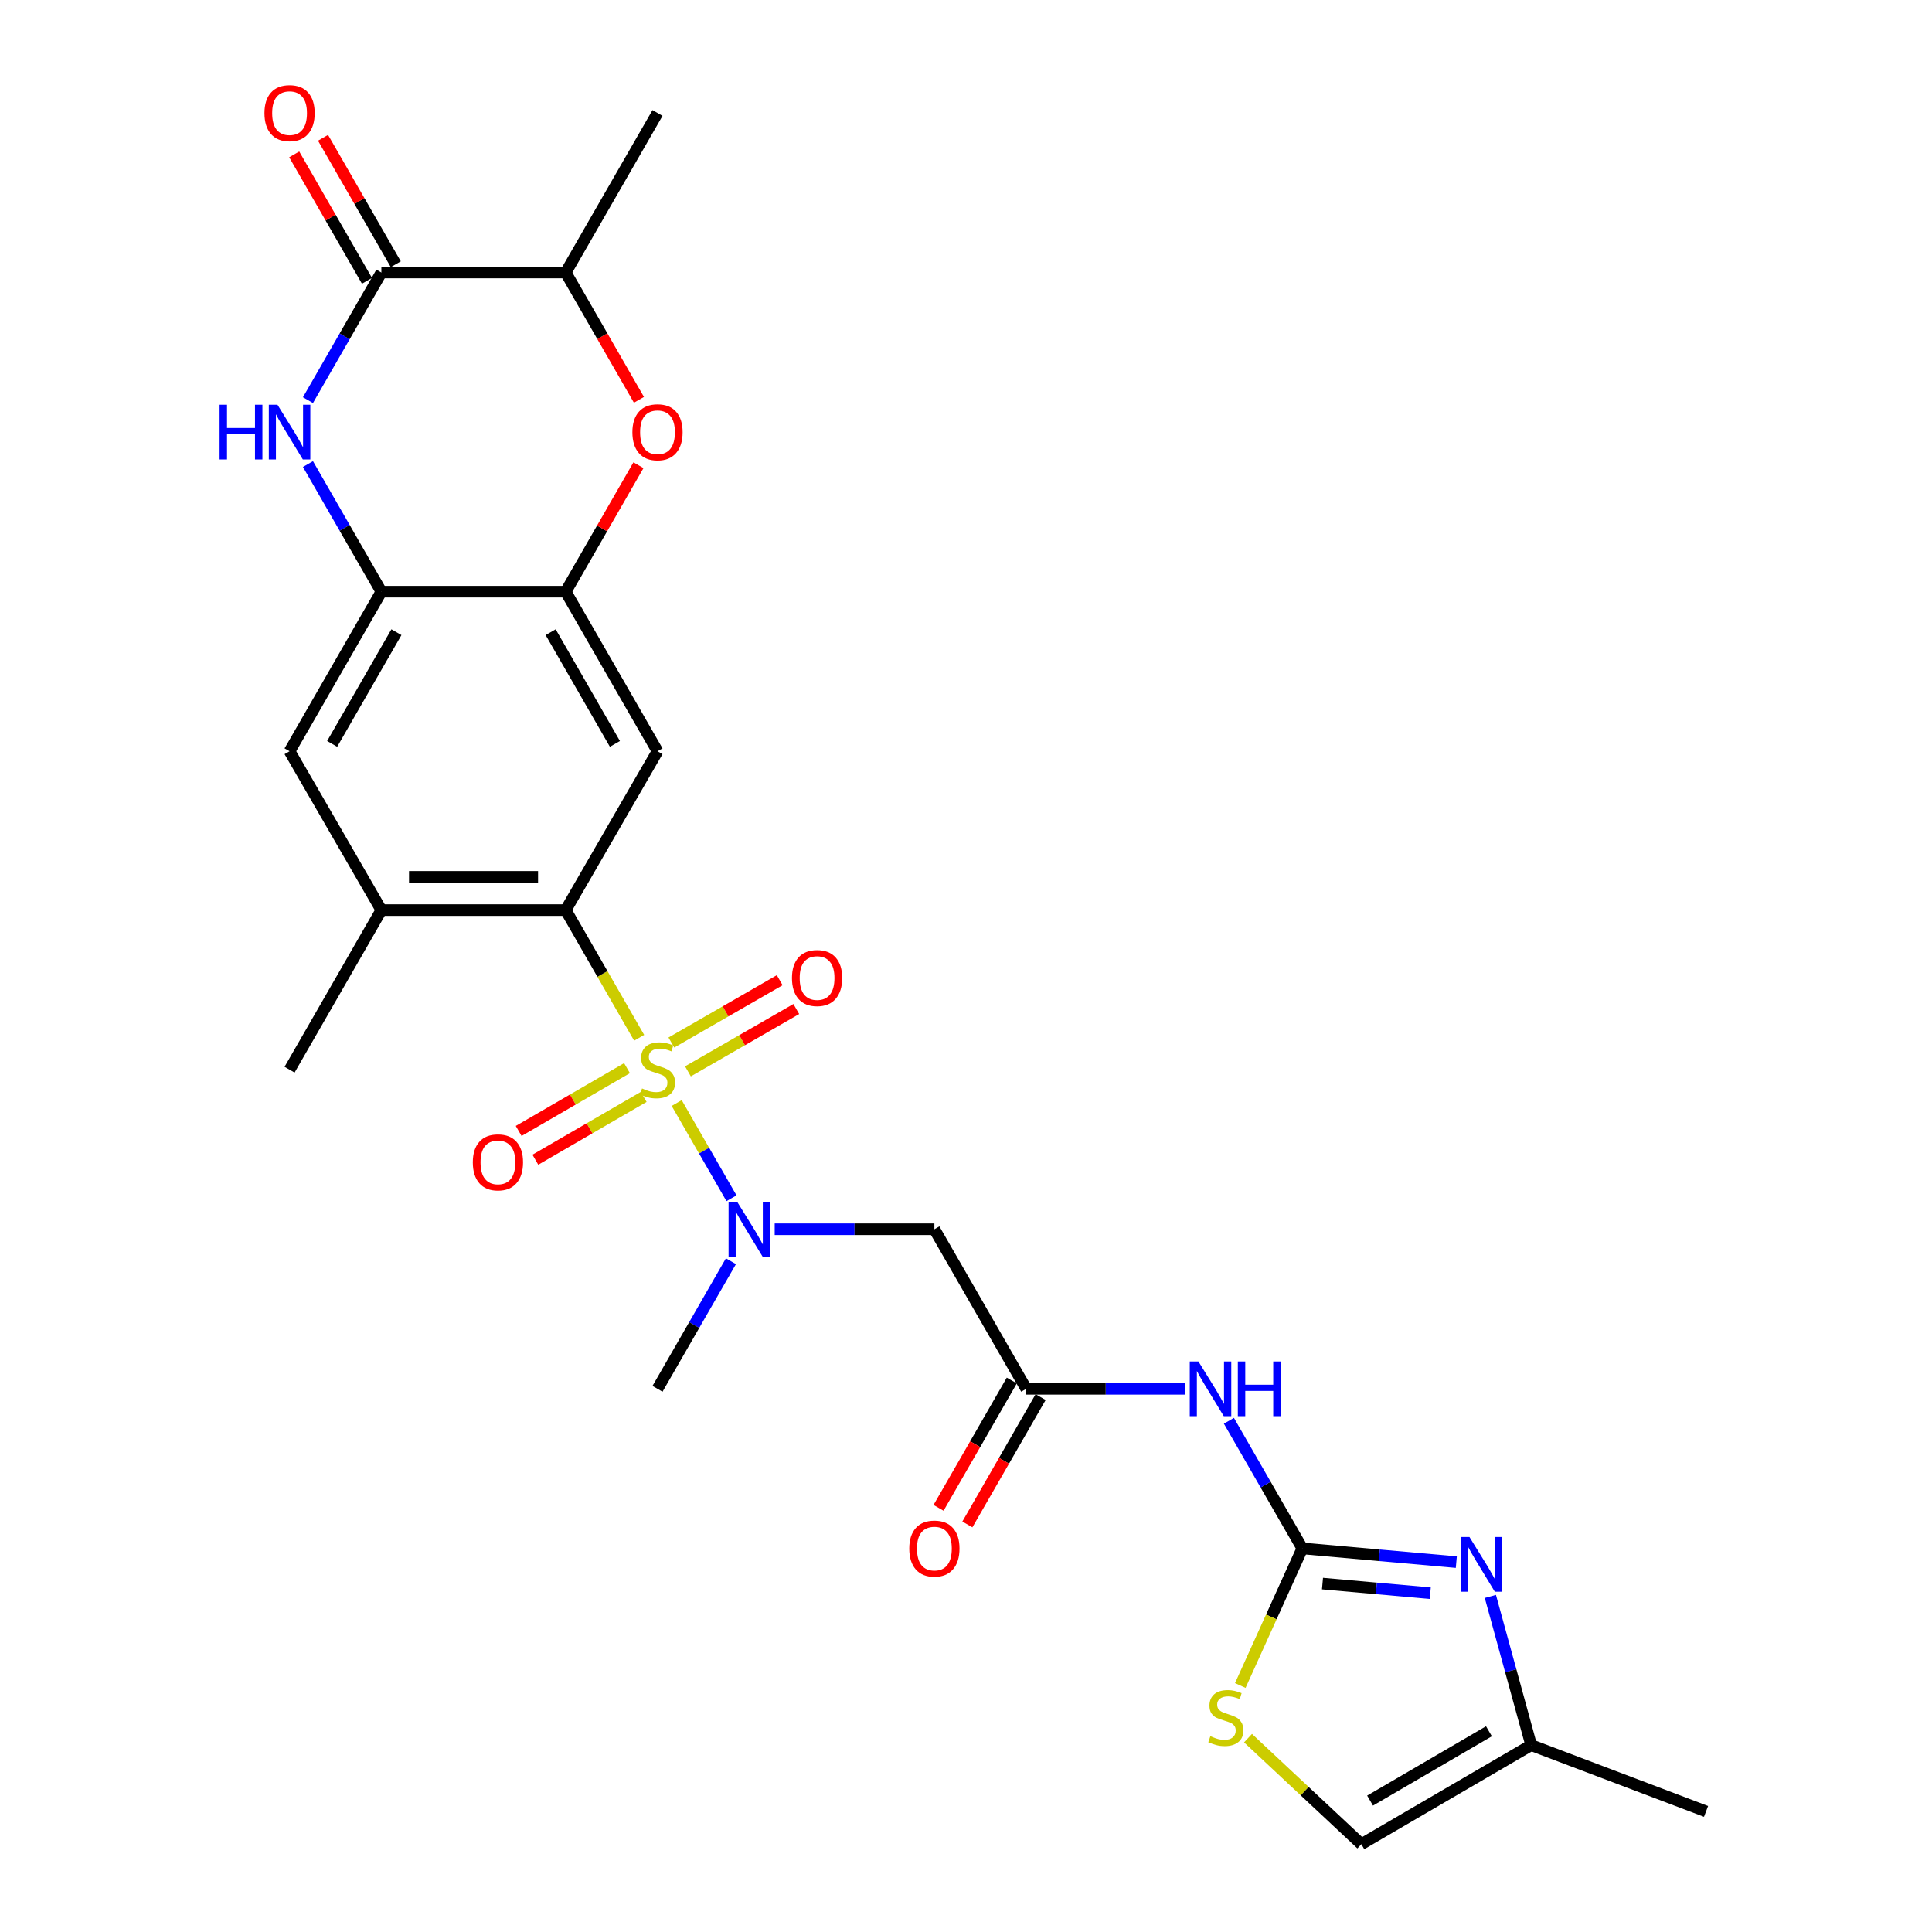 <?xml version='1.0' encoding='iso-8859-1'?>
<svg version='1.1' baseProfile='full'
              xmlns='http://www.w3.org/2000/svg'
                      xmlns:rdkit='http://www.rdkit.org/xml'
                      xmlns:xlink='http://www.w3.org/1999/xlink'
                  xml:space='preserve'
width='1000px' height='1000px' viewBox='0 0 1000 1000'>
<!-- END OF HEADER -->
<rect style='opacity:1.0;fill:#FFFFFF;stroke:none' width='1000' height='1000' x='0' y='0'> </rect>
<path class='bond-0' d='M 330.828,537.159 L 311.816,504.113' style='fill:none;fill-rule:evenodd;stroke:#CCCC00;stroke-width:6px;stroke-linecap:butt;stroke-linejoin:miter;stroke-opacity:1' />
<path class='bond-0' d='M 311.816,504.113 L 292.805,471.066' style='fill:none;fill-rule:evenodd;stroke:#000000;stroke-width:6px;stroke-linecap:butt;stroke-linejoin:miter;stroke-opacity:1' />
<path class='bond-3' d='M 350.255,570.924 L 364.436,595.568' style='fill:none;fill-rule:evenodd;stroke:#CCCC00;stroke-width:6px;stroke-linecap:butt;stroke-linejoin:miter;stroke-opacity:1' />
<path class='bond-3' d='M 364.436,595.568 L 378.616,620.213' style='fill:none;fill-rule:evenodd;stroke:#0000FF;stroke-width:6px;stroke-linecap:butt;stroke-linejoin:miter;stroke-opacity:1' />
<path class='bond-17' d='M 356.075,554.526 L 384.116,538.394' style='fill:none;fill-rule:evenodd;stroke:#CCCC00;stroke-width:6px;stroke-linecap:butt;stroke-linejoin:miter;stroke-opacity:1' />
<path class='bond-17' d='M 384.116,538.394 L 412.157,522.262' style='fill:none;fill-rule:evenodd;stroke:#FF0000;stroke-width:6px;stroke-linecap:butt;stroke-linejoin:miter;stroke-opacity:1' />
<path class='bond-17' d='M 347.493,539.609 L 375.534,523.477' style='fill:none;fill-rule:evenodd;stroke:#CCCC00;stroke-width:6px;stroke-linecap:butt;stroke-linejoin:miter;stroke-opacity:1' />
<path class='bond-17' d='M 375.534,523.477 L 403.575,507.345' style='fill:none;fill-rule:evenodd;stroke:#FF0000;stroke-width:6px;stroke-linecap:butt;stroke-linejoin:miter;stroke-opacity:1' />
<path class='bond-18' d='M 324.539,552.866 L 296.502,569.122' style='fill:none;fill-rule:evenodd;stroke:#CCCC00;stroke-width:6px;stroke-linecap:butt;stroke-linejoin:miter;stroke-opacity:1' />
<path class='bond-18' d='M 296.502,569.122 L 268.466,585.378' style='fill:none;fill-rule:evenodd;stroke:#FF0000;stroke-width:6px;stroke-linecap:butt;stroke-linejoin:miter;stroke-opacity:1' />
<path class='bond-18' d='M 333.171,567.754 L 305.134,584.01' style='fill:none;fill-rule:evenodd;stroke:#CCCC00;stroke-width:6px;stroke-linecap:butt;stroke-linejoin:miter;stroke-opacity:1' />
<path class='bond-18' d='M 305.134,584.01 L 277.098,600.266' style='fill:none;fill-rule:evenodd;stroke:#FF0000;stroke-width:6px;stroke-linecap:butt;stroke-linejoin:miter;stroke-opacity:1' />
<path class='bond-6' d='M 292.805,471.066 L 340.322,388.843' style='fill:none;fill-rule:evenodd;stroke:#000000;stroke-width:6px;stroke-linecap:butt;stroke-linejoin:miter;stroke-opacity:1' />
<path class='bond-14' d='M 292.805,471.066 L 197.398,471.066' style='fill:none;fill-rule:evenodd;stroke:#000000;stroke-width:6px;stroke-linecap:butt;stroke-linejoin:miter;stroke-opacity:1' />
<path class='bond-14' d='M 278.494,453.857 L 211.709,453.857' style='fill:none;fill-rule:evenodd;stroke:#000000;stroke-width:6px;stroke-linecap:butt;stroke-linejoin:miter;stroke-opacity:1' />
<path class='bond-1' d='M 674.089,801.449 L 655.085,768.422' style='fill:none;fill-rule:evenodd;stroke:#000000;stroke-width:6px;stroke-linecap:butt;stroke-linejoin:miter;stroke-opacity:1' />
<path class='bond-1' d='M 655.085,768.422 L 636.081,735.395' style='fill:none;fill-rule:evenodd;stroke:#0000FF;stroke-width:6px;stroke-linecap:butt;stroke-linejoin:miter;stroke-opacity:1' />
<path class='bond-5' d='M 674.089,801.449 L 713.939,805.001' style='fill:none;fill-rule:evenodd;stroke:#000000;stroke-width:6px;stroke-linecap:butt;stroke-linejoin:miter;stroke-opacity:1' />
<path class='bond-5' d='M 713.939,805.001 L 753.789,808.554' style='fill:none;fill-rule:evenodd;stroke:#0000FF;stroke-width:6px;stroke-linecap:butt;stroke-linejoin:miter;stroke-opacity:1' />
<path class='bond-5' d='M 684.516,819.656 L 712.411,822.143' style='fill:none;fill-rule:evenodd;stroke:#000000;stroke-width:6px;stroke-linecap:butt;stroke-linejoin:miter;stroke-opacity:1' />
<path class='bond-5' d='M 712.411,822.143 L 740.306,824.629' style='fill:none;fill-rule:evenodd;stroke:#0000FF;stroke-width:6px;stroke-linecap:butt;stroke-linejoin:miter;stroke-opacity:1' />
<path class='bond-13' d='M 674.089,801.449 L 658.028,836.929' style='fill:none;fill-rule:evenodd;stroke:#000000;stroke-width:6px;stroke-linecap:butt;stroke-linejoin:miter;stroke-opacity:1' />
<path class='bond-13' d='M 658.028,836.929 L 641.967,872.409' style='fill:none;fill-rule:evenodd;stroke:#CCCC00;stroke-width:6px;stroke-linecap:butt;stroke-linejoin:miter;stroke-opacity:1' />
<path class='bond-2' d='M 159.397,240.194 L 178.397,273.221' style='fill:none;fill-rule:evenodd;stroke:#0000FF;stroke-width:6px;stroke-linecap:butt;stroke-linejoin:miter;stroke-opacity:1' />
<path class='bond-2' d='M 178.397,273.221 L 197.398,306.247' style='fill:none;fill-rule:evenodd;stroke:#000000;stroke-width:6px;stroke-linecap:butt;stroke-linejoin:miter;stroke-opacity:1' />
<path class='bond-4' d='M 159.397,207.11 L 178.397,174.083' style='fill:none;fill-rule:evenodd;stroke:#0000FF;stroke-width:6px;stroke-linecap:butt;stroke-linejoin:miter;stroke-opacity:1' />
<path class='bond-4' d='M 178.397,174.083 L 197.398,141.056' style='fill:none;fill-rule:evenodd;stroke:#000000;stroke-width:6px;stroke-linecap:butt;stroke-linejoin:miter;stroke-opacity:1' />
<path class='bond-11' d='M 400.983,636.257 L 442.311,636.257' style='fill:none;fill-rule:evenodd;stroke:#0000FF;stroke-width:6px;stroke-linecap:butt;stroke-linejoin:miter;stroke-opacity:1' />
<path class='bond-11' d='M 442.311,636.257 L 483.638,636.257' style='fill:none;fill-rule:evenodd;stroke:#000000;stroke-width:6px;stroke-linecap:butt;stroke-linejoin:miter;stroke-opacity:1' />
<path class='bond-23' d='M 378.33,652.8 L 359.326,685.826' style='fill:none;fill-rule:evenodd;stroke:#0000FF;stroke-width:6px;stroke-linecap:butt;stroke-linejoin:miter;stroke-opacity:1' />
<path class='bond-23' d='M 359.326,685.826 L 340.322,718.853' style='fill:none;fill-rule:evenodd;stroke:#000000;stroke-width:6px;stroke-linecap:butt;stroke-linejoin:miter;stroke-opacity:1' />
<path class='bond-21' d='M 204.856,136.765 L 186.029,104.043' style='fill:none;fill-rule:evenodd;stroke:#000000;stroke-width:6px;stroke-linecap:butt;stroke-linejoin:miter;stroke-opacity:1' />
<path class='bond-21' d='M 186.029,104.043 L 167.202,71.321' style='fill:none;fill-rule:evenodd;stroke:#FF0000;stroke-width:6px;stroke-linecap:butt;stroke-linejoin:miter;stroke-opacity:1' />
<path class='bond-21' d='M 189.939,145.347 L 171.112,112.625' style='fill:none;fill-rule:evenodd;stroke:#000000;stroke-width:6px;stroke-linecap:butt;stroke-linejoin:miter;stroke-opacity:1' />
<path class='bond-21' d='M 171.112,112.625 L 152.285,79.903' style='fill:none;fill-rule:evenodd;stroke:#FF0000;stroke-width:6px;stroke-linecap:butt;stroke-linejoin:miter;stroke-opacity:1' />
<path class='bond-28' d='M 197.398,141.056 L 292.805,141.056' style='fill:none;fill-rule:evenodd;stroke:#000000;stroke-width:6px;stroke-linecap:butt;stroke-linejoin:miter;stroke-opacity:1' />
<path class='bond-19' d='M 771.408,826.304 L 781.968,864.792' style='fill:none;fill-rule:evenodd;stroke:#0000FF;stroke-width:6px;stroke-linecap:butt;stroke-linejoin:miter;stroke-opacity:1' />
<path class='bond-19' d='M 781.968,864.792 L 792.528,903.281' style='fill:none;fill-rule:evenodd;stroke:#000000;stroke-width:6px;stroke-linecap:butt;stroke-linejoin:miter;stroke-opacity:1' />
<path class='bond-7' d='M 340.322,388.843 L 292.805,306.247' style='fill:none;fill-rule:evenodd;stroke:#000000;stroke-width:6px;stroke-linecap:butt;stroke-linejoin:miter;stroke-opacity:1' />
<path class='bond-7' d='M 318.277,385.036 L 285.015,327.219' style='fill:none;fill-rule:evenodd;stroke:#000000;stroke-width:6px;stroke-linecap:butt;stroke-linejoin:miter;stroke-opacity:1' />
<path class='bond-10' d='M 292.805,306.247 L 311.632,273.521' style='fill:none;fill-rule:evenodd;stroke:#000000;stroke-width:6px;stroke-linecap:butt;stroke-linejoin:miter;stroke-opacity:1' />
<path class='bond-10' d='M 311.632,273.521 L 330.46,240.794' style='fill:none;fill-rule:evenodd;stroke:#FF0000;stroke-width:6px;stroke-linecap:butt;stroke-linejoin:miter;stroke-opacity:1' />
<path class='bond-27' d='M 292.805,306.247 L 197.398,306.247' style='fill:none;fill-rule:evenodd;stroke:#000000;stroke-width:6px;stroke-linecap:butt;stroke-linejoin:miter;stroke-opacity:1' />
<path class='bond-8' d='M 613.437,718.853 L 572.301,718.853' style='fill:none;fill-rule:evenodd;stroke:#0000FF;stroke-width:6px;stroke-linecap:butt;stroke-linejoin:miter;stroke-opacity:1' />
<path class='bond-8' d='M 572.301,718.853 L 531.165,718.853' style='fill:none;fill-rule:evenodd;stroke:#000000;stroke-width:6px;stroke-linecap:butt;stroke-linejoin:miter;stroke-opacity:1' />
<path class='bond-9' d='M 197.398,306.247 L 149.881,388.843' style='fill:none;fill-rule:evenodd;stroke:#000000;stroke-width:6px;stroke-linecap:butt;stroke-linejoin:miter;stroke-opacity:1' />
<path class='bond-9' d='M 205.187,327.219 L 171.925,385.036' style='fill:none;fill-rule:evenodd;stroke:#000000;stroke-width:6px;stroke-linecap:butt;stroke-linejoin:miter;stroke-opacity:1' />
<path class='bond-15' d='M 330.713,206.95 L 311.759,174.003' style='fill:none;fill-rule:evenodd;stroke:#FF0000;stroke-width:6px;stroke-linecap:butt;stroke-linejoin:miter;stroke-opacity:1' />
<path class='bond-15' d='M 311.759,174.003 L 292.805,141.056' style='fill:none;fill-rule:evenodd;stroke:#000000;stroke-width:6px;stroke-linecap:butt;stroke-linejoin:miter;stroke-opacity:1' />
<path class='bond-12' d='M 483.638,636.257 L 531.165,718.853' style='fill:none;fill-rule:evenodd;stroke:#000000;stroke-width:6px;stroke-linecap:butt;stroke-linejoin:miter;stroke-opacity:1' />
<path class='bond-22' d='M 523.707,714.561 L 504.749,747.508' style='fill:none;fill-rule:evenodd;stroke:#000000;stroke-width:6px;stroke-linecap:butt;stroke-linejoin:miter;stroke-opacity:1' />
<path class='bond-22' d='M 504.749,747.508 L 485.791,780.455' style='fill:none;fill-rule:evenodd;stroke:#FF0000;stroke-width:6px;stroke-linecap:butt;stroke-linejoin:miter;stroke-opacity:1' />
<path class='bond-22' d='M 538.623,723.144 L 519.665,756.091' style='fill:none;fill-rule:evenodd;stroke:#000000;stroke-width:6px;stroke-linecap:butt;stroke-linejoin:miter;stroke-opacity:1' />
<path class='bond-22' d='M 519.665,756.091 L 500.707,789.038' style='fill:none;fill-rule:evenodd;stroke:#FF0000;stroke-width:6px;stroke-linecap:butt;stroke-linejoin:miter;stroke-opacity:1' />
<path class='bond-20' d='M 645.97,899.669 L 675.303,927.107' style='fill:none;fill-rule:evenodd;stroke:#CCCC00;stroke-width:6px;stroke-linecap:butt;stroke-linejoin:miter;stroke-opacity:1' />
<path class='bond-20' d='M 675.303,927.107 L 704.636,954.545' style='fill:none;fill-rule:evenodd;stroke:#000000;stroke-width:6px;stroke-linecap:butt;stroke-linejoin:miter;stroke-opacity:1' />
<path class='bond-16' d='M 197.398,471.066 L 149.881,388.843' style='fill:none;fill-rule:evenodd;stroke:#000000;stroke-width:6px;stroke-linecap:butt;stroke-linejoin:miter;stroke-opacity:1' />
<path class='bond-24' d='M 197.398,471.066 L 149.881,553.662' style='fill:none;fill-rule:evenodd;stroke:#000000;stroke-width:6px;stroke-linecap:butt;stroke-linejoin:miter;stroke-opacity:1' />
<path class='bond-26' d='M 292.805,141.056 L 340.322,58.47' style='fill:none;fill-rule:evenodd;stroke:#000000;stroke-width:6px;stroke-linecap:butt;stroke-linejoin:miter;stroke-opacity:1' />
<path class='bond-25' d='M 792.528,903.281 L 883.04,937.585' style='fill:none;fill-rule:evenodd;stroke:#000000;stroke-width:6px;stroke-linecap:butt;stroke-linejoin:miter;stroke-opacity:1' />
<path class='bond-29' d='M 792.528,903.281 L 704.636,954.545' style='fill:none;fill-rule:evenodd;stroke:#000000;stroke-width:6px;stroke-linecap:butt;stroke-linejoin:miter;stroke-opacity:1' />
<path class='bond-29' d='M 770.674,896.105 L 709.149,931.99' style='fill:none;fill-rule:evenodd;stroke:#000000;stroke-width:6px;stroke-linecap:butt;stroke-linejoin:miter;stroke-opacity:1' />
<path  class='atom-0' d='M 332.322 563.382
Q 332.642 563.502, 333.962 564.062
Q 335.282 564.622, 336.722 564.982
Q 338.202 565.302, 339.642 565.302
Q 342.322 565.302, 343.882 564.022
Q 345.442 562.702, 345.442 560.422
Q 345.442 558.862, 344.642 557.902
Q 343.882 556.942, 342.682 556.422
Q 341.482 555.902, 339.482 555.302
Q 336.962 554.542, 335.442 553.822
Q 333.962 553.102, 332.882 551.582
Q 331.842 550.062, 331.842 547.502
Q 331.842 543.942, 334.242 541.742
Q 336.682 539.542, 341.482 539.542
Q 344.762 539.542, 348.482 541.102
L 347.562 544.182
Q 344.162 542.782, 341.602 542.782
Q 338.842 542.782, 337.322 543.942
Q 335.802 545.062, 335.842 547.022
Q 335.842 548.542, 336.602 549.462
Q 337.402 550.382, 338.522 550.902
Q 339.682 551.422, 341.602 552.022
Q 344.162 552.822, 345.682 553.622
Q 347.202 554.422, 348.282 556.062
Q 349.402 557.662, 349.402 560.422
Q 349.402 564.342, 346.762 566.462
Q 344.162 568.542, 339.802 568.542
Q 337.282 568.542, 335.362 567.982
Q 333.482 567.462, 331.242 566.542
L 332.322 563.382
' fill='#CCCC00'/>
<path  class='atom-3' d='M 113.661 209.492
L 117.501 209.492
L 117.501 221.532
L 131.981 221.532
L 131.981 209.492
L 135.821 209.492
L 135.821 237.812
L 131.981 237.812
L 131.981 224.732
L 117.501 224.732
L 117.501 237.812
L 113.661 237.812
L 113.661 209.492
' fill='#0000FF'/>
<path  class='atom-3' d='M 143.621 209.492
L 152.901 224.492
Q 153.821 225.972, 155.301 228.652
Q 156.781 231.332, 156.861 231.492
L 156.861 209.492
L 160.621 209.492
L 160.621 237.812
L 156.741 237.812
L 146.781 221.412
Q 145.621 219.492, 144.381 217.292
Q 143.181 215.092, 142.821 214.412
L 142.821 237.812
L 139.141 237.812
L 139.141 209.492
L 143.621 209.492
' fill='#0000FF'/>
<path  class='atom-4' d='M 381.589 622.097
L 390.869 637.097
Q 391.789 638.577, 393.269 641.257
Q 394.749 643.937, 394.829 644.097
L 394.829 622.097
L 398.589 622.097
L 398.589 650.417
L 394.709 650.417
L 384.749 634.017
Q 383.589 632.097, 382.349 629.897
Q 381.149 627.697, 380.789 627.017
L 380.789 650.417
L 377.109 650.417
L 377.109 622.097
L 381.589 622.097
' fill='#0000FF'/>
<path  class='atom-6' d='M 760.597 795.559
L 769.877 810.559
Q 770.797 812.039, 772.277 814.719
Q 773.757 817.399, 773.837 817.559
L 773.837 795.559
L 777.597 795.559
L 777.597 823.879
L 773.717 823.879
L 763.757 807.479
Q 762.597 805.559, 761.357 803.359
Q 760.157 801.159, 759.797 800.479
L 759.797 823.879
L 756.117 823.879
L 756.117 795.559
L 760.597 795.559
' fill='#0000FF'/>
<path  class='atom-9' d='M 620.302 704.693
L 629.582 719.693
Q 630.502 721.173, 631.982 723.853
Q 633.462 726.533, 633.542 726.693
L 633.542 704.693
L 637.302 704.693
L 637.302 733.013
L 633.422 733.013
L 623.462 716.613
Q 622.302 714.693, 621.062 712.493
Q 619.862 710.293, 619.502 709.613
L 619.502 733.013
L 615.822 733.013
L 615.822 704.693
L 620.302 704.693
' fill='#0000FF'/>
<path  class='atom-9' d='M 640.702 704.693
L 644.542 704.693
L 644.542 716.733
L 659.022 716.733
L 659.022 704.693
L 662.862 704.693
L 662.862 733.013
L 659.022 733.013
L 659.022 719.933
L 644.542 719.933
L 644.542 733.013
L 640.702 733.013
L 640.702 704.693
' fill='#0000FF'/>
<path  class='atom-11' d='M 327.322 223.732
Q 327.322 216.932, 330.682 213.132
Q 334.042 209.332, 340.322 209.332
Q 346.602 209.332, 349.962 213.132
Q 353.322 216.932, 353.322 223.732
Q 353.322 230.612, 349.922 234.532
Q 346.522 238.412, 340.322 238.412
Q 334.082 238.412, 330.682 234.532
Q 327.322 230.652, 327.322 223.732
M 340.322 235.212
Q 344.642 235.212, 346.962 232.332
Q 349.322 229.412, 349.322 223.732
Q 349.322 218.172, 346.962 215.372
Q 344.642 212.532, 340.322 212.532
Q 336.002 212.532, 333.642 215.332
Q 331.322 218.132, 331.322 223.732
Q 331.322 229.452, 333.642 232.332
Q 336.002 235.212, 340.322 235.212
' fill='#FF0000'/>
<path  class='atom-14' d='M 626.488 898.65
Q 626.808 898.77, 628.128 899.33
Q 629.448 899.89, 630.888 900.25
Q 632.368 900.57, 633.808 900.57
Q 636.488 900.57, 638.048 899.29
Q 639.608 897.97, 639.608 895.69
Q 639.608 894.13, 638.808 893.17
Q 638.048 892.21, 636.848 891.69
Q 635.648 891.17, 633.648 890.57
Q 631.128 889.81, 629.608 889.09
Q 628.128 888.37, 627.048 886.85
Q 626.008 885.33, 626.008 882.77
Q 626.008 879.21, 628.408 877.01
Q 630.848 874.81, 635.648 874.81
Q 638.928 874.81, 642.648 876.37
L 641.728 879.45
Q 638.328 878.05, 635.768 878.05
Q 633.008 878.05, 631.488 879.21
Q 629.968 880.33, 630.008 882.29
Q 630.008 883.81, 630.768 884.73
Q 631.568 885.65, 632.688 886.17
Q 633.848 886.69, 635.768 887.29
Q 638.328 888.09, 639.848 888.89
Q 641.368 889.69, 642.448 891.33
Q 643.568 892.93, 643.568 895.69
Q 643.568 899.61, 640.928 901.73
Q 638.328 903.81, 633.968 903.81
Q 631.448 903.81, 629.528 903.25
Q 627.648 902.73, 625.408 901.81
L 626.488 898.65
' fill='#CCCC00'/>
<path  class='atom-18' d='M 409.918 506.224
Q 409.918 499.424, 413.278 495.624
Q 416.638 491.824, 422.918 491.824
Q 429.198 491.824, 432.558 495.624
Q 435.918 499.424, 435.918 506.224
Q 435.918 513.104, 432.518 517.024
Q 429.118 520.904, 422.918 520.904
Q 416.678 520.904, 413.278 517.024
Q 409.918 513.144, 409.918 506.224
M 422.918 517.704
Q 427.238 517.704, 429.558 514.824
Q 431.918 511.904, 431.918 506.224
Q 431.918 500.664, 429.558 497.864
Q 427.238 495.024, 422.918 495.024
Q 418.598 495.024, 416.238 497.824
Q 413.918 500.624, 413.918 506.224
Q 413.918 511.944, 416.238 514.824
Q 418.598 517.704, 422.918 517.704
' fill='#FF0000'/>
<path  class='atom-19' d='M 244.726 601.632
Q 244.726 594.832, 248.086 591.032
Q 251.446 587.232, 257.726 587.232
Q 264.006 587.232, 267.366 591.032
Q 270.726 594.832, 270.726 601.632
Q 270.726 608.512, 267.326 612.432
Q 263.926 616.312, 257.726 616.312
Q 251.486 616.312, 248.086 612.432
Q 244.726 608.552, 244.726 601.632
M 257.726 613.112
Q 262.046 613.112, 264.366 610.232
Q 266.726 607.312, 266.726 601.632
Q 266.726 596.072, 264.366 593.272
Q 262.046 590.432, 257.726 590.432
Q 253.406 590.432, 251.046 593.232
Q 248.726 596.032, 248.726 601.632
Q 248.726 607.352, 251.046 610.232
Q 253.406 613.112, 257.726 613.112
' fill='#FF0000'/>
<path  class='atom-22' d='M 136.881 58.55
Q 136.881 51.75, 140.241 47.95
Q 143.601 44.15, 149.881 44.15
Q 156.161 44.15, 159.521 47.95
Q 162.881 51.75, 162.881 58.55
Q 162.881 65.43, 159.481 69.35
Q 156.081 73.23, 149.881 73.23
Q 143.641 73.23, 140.241 69.35
Q 136.881 65.47, 136.881 58.55
M 149.881 70.03
Q 154.201 70.03, 156.521 67.15
Q 158.881 64.23, 158.881 58.55
Q 158.881 52.99, 156.521 50.19
Q 154.201 47.35, 149.881 47.35
Q 145.561 47.35, 143.201 50.15
Q 140.881 52.95, 140.881 58.55
Q 140.881 64.27, 143.201 67.15
Q 145.561 70.03, 149.881 70.03
' fill='#FF0000'/>
<path  class='atom-23' d='M 470.638 801.529
Q 470.638 794.729, 473.998 790.929
Q 477.358 787.129, 483.638 787.129
Q 489.918 787.129, 493.278 790.929
Q 496.638 794.729, 496.638 801.529
Q 496.638 808.409, 493.238 812.329
Q 489.838 816.209, 483.638 816.209
Q 477.398 816.209, 473.998 812.329
Q 470.638 808.449, 470.638 801.529
M 483.638 813.009
Q 487.958 813.009, 490.278 810.129
Q 492.638 807.209, 492.638 801.529
Q 492.638 795.969, 490.278 793.169
Q 487.958 790.329, 483.638 790.329
Q 479.318 790.329, 476.958 793.129
Q 474.638 795.929, 474.638 801.529
Q 474.638 807.249, 476.958 810.129
Q 479.318 813.009, 483.638 813.009
' fill='#FF0000'/>
</svg>
